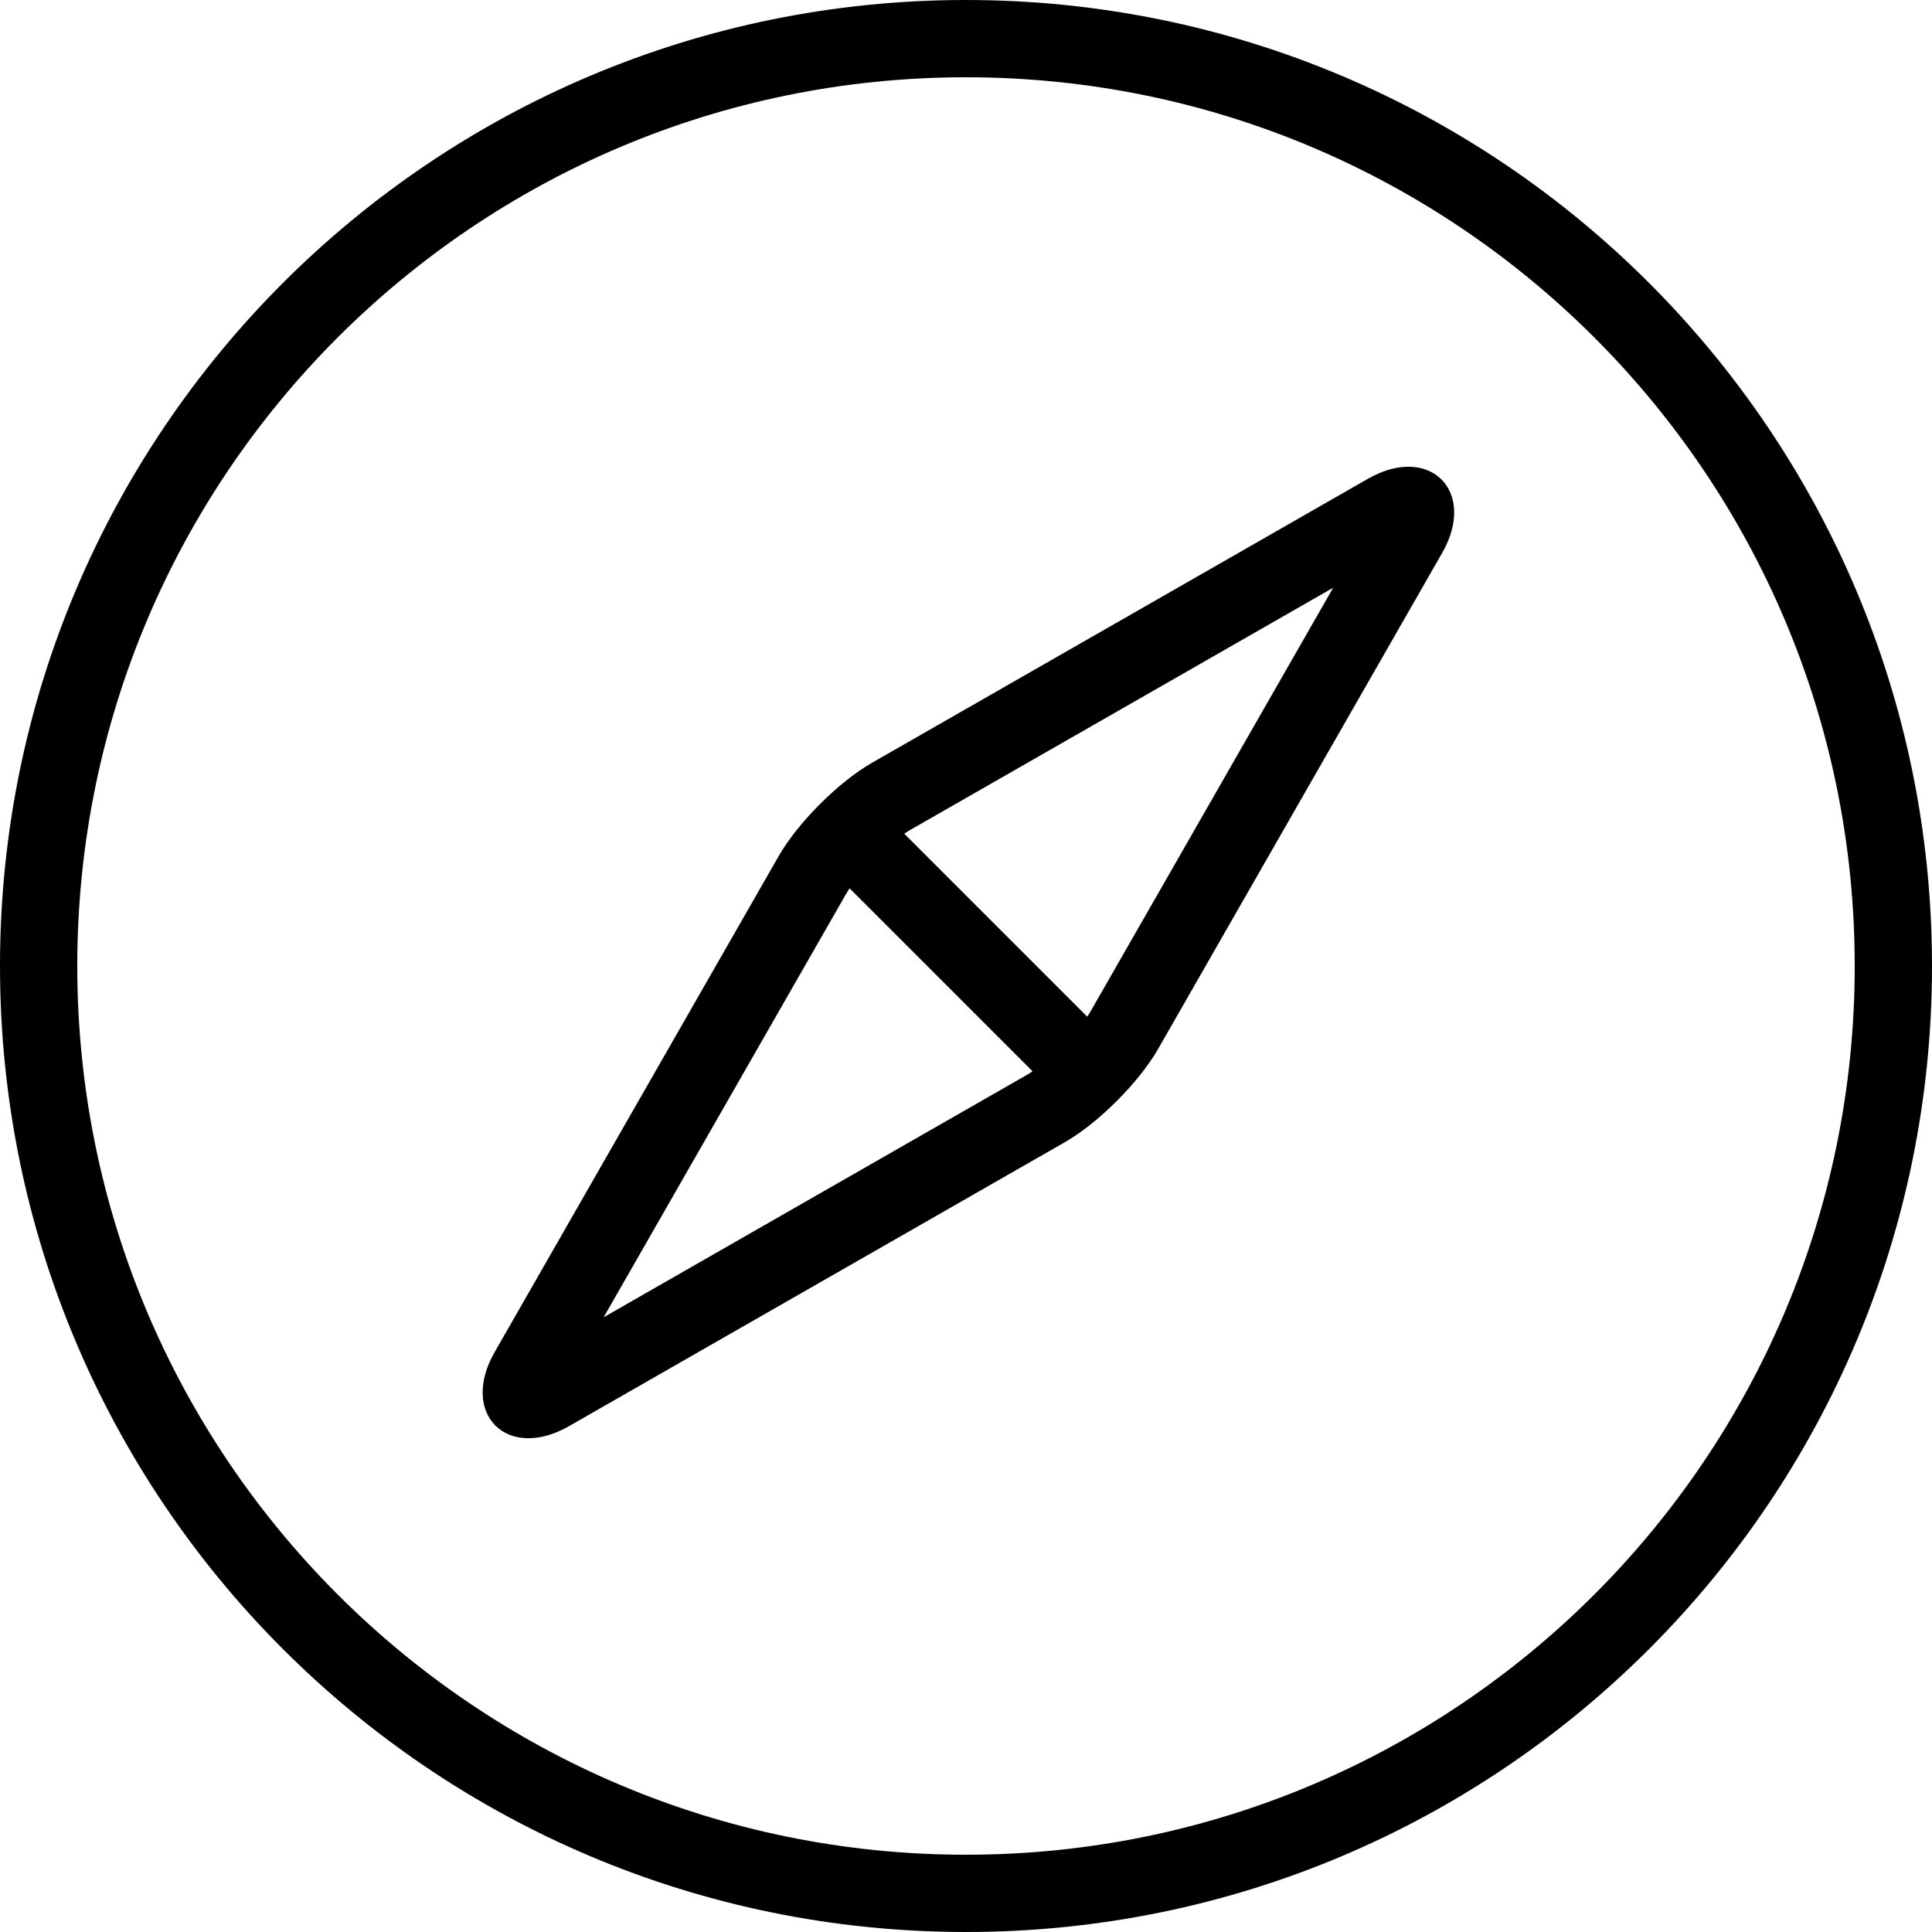 <?xml version="1.0" encoding="utf-8"?><!-- Uploaded to: SVG Repo, www.svgrepo.com, Generator: SVG Repo Mixer Tools -->
<svg fill="#000000" width="800px" height="800px" viewBox="0 0 1024 1024" xmlns="http://www.w3.org/2000/svg"><path d="M983.04 512c0-260.152-210.888-471.04-471.04-471.04S40.96 251.848 40.96 512c0 260.152 210.888 471.04 471.04 471.04S983.04 772.152 983.04 512zm40.96 0c0 282.773-229.227 512-512 512S0 794.773 0 512 229.227 0 512 0s512 229.227 512 512z"/><path d="M319.95 698.177l224.037-128.3c11.501-6.586 27.741-22.826 34.327-34.327l128.305-224.044-224.044 128.305c-11.493 6.581-27.739 22.829-34.327 34.327l-128.297 224.04zm293.908-142.273c-10.207 17.826-31.691 39.31-49.517 49.517l-262.78 150.487c-32.776 18.768-58.125-6.565-39.346-39.337l150.49-262.794c10.212-17.82 31.697-39.31 49.514-49.512l262.78-150.487c32.78-18.771 58.117 6.567 39.346 39.347L613.858 555.904z"/><path d="M438.5 459.028l113.695 113.695c7.998 7.998 20.965 7.998 28.963 0s7.998-20.965 0-28.963L467.463 430.065c-7.998-7.998-20.965-7.998-28.963 0s-7.998 20.965 0 28.963z"/></svg>